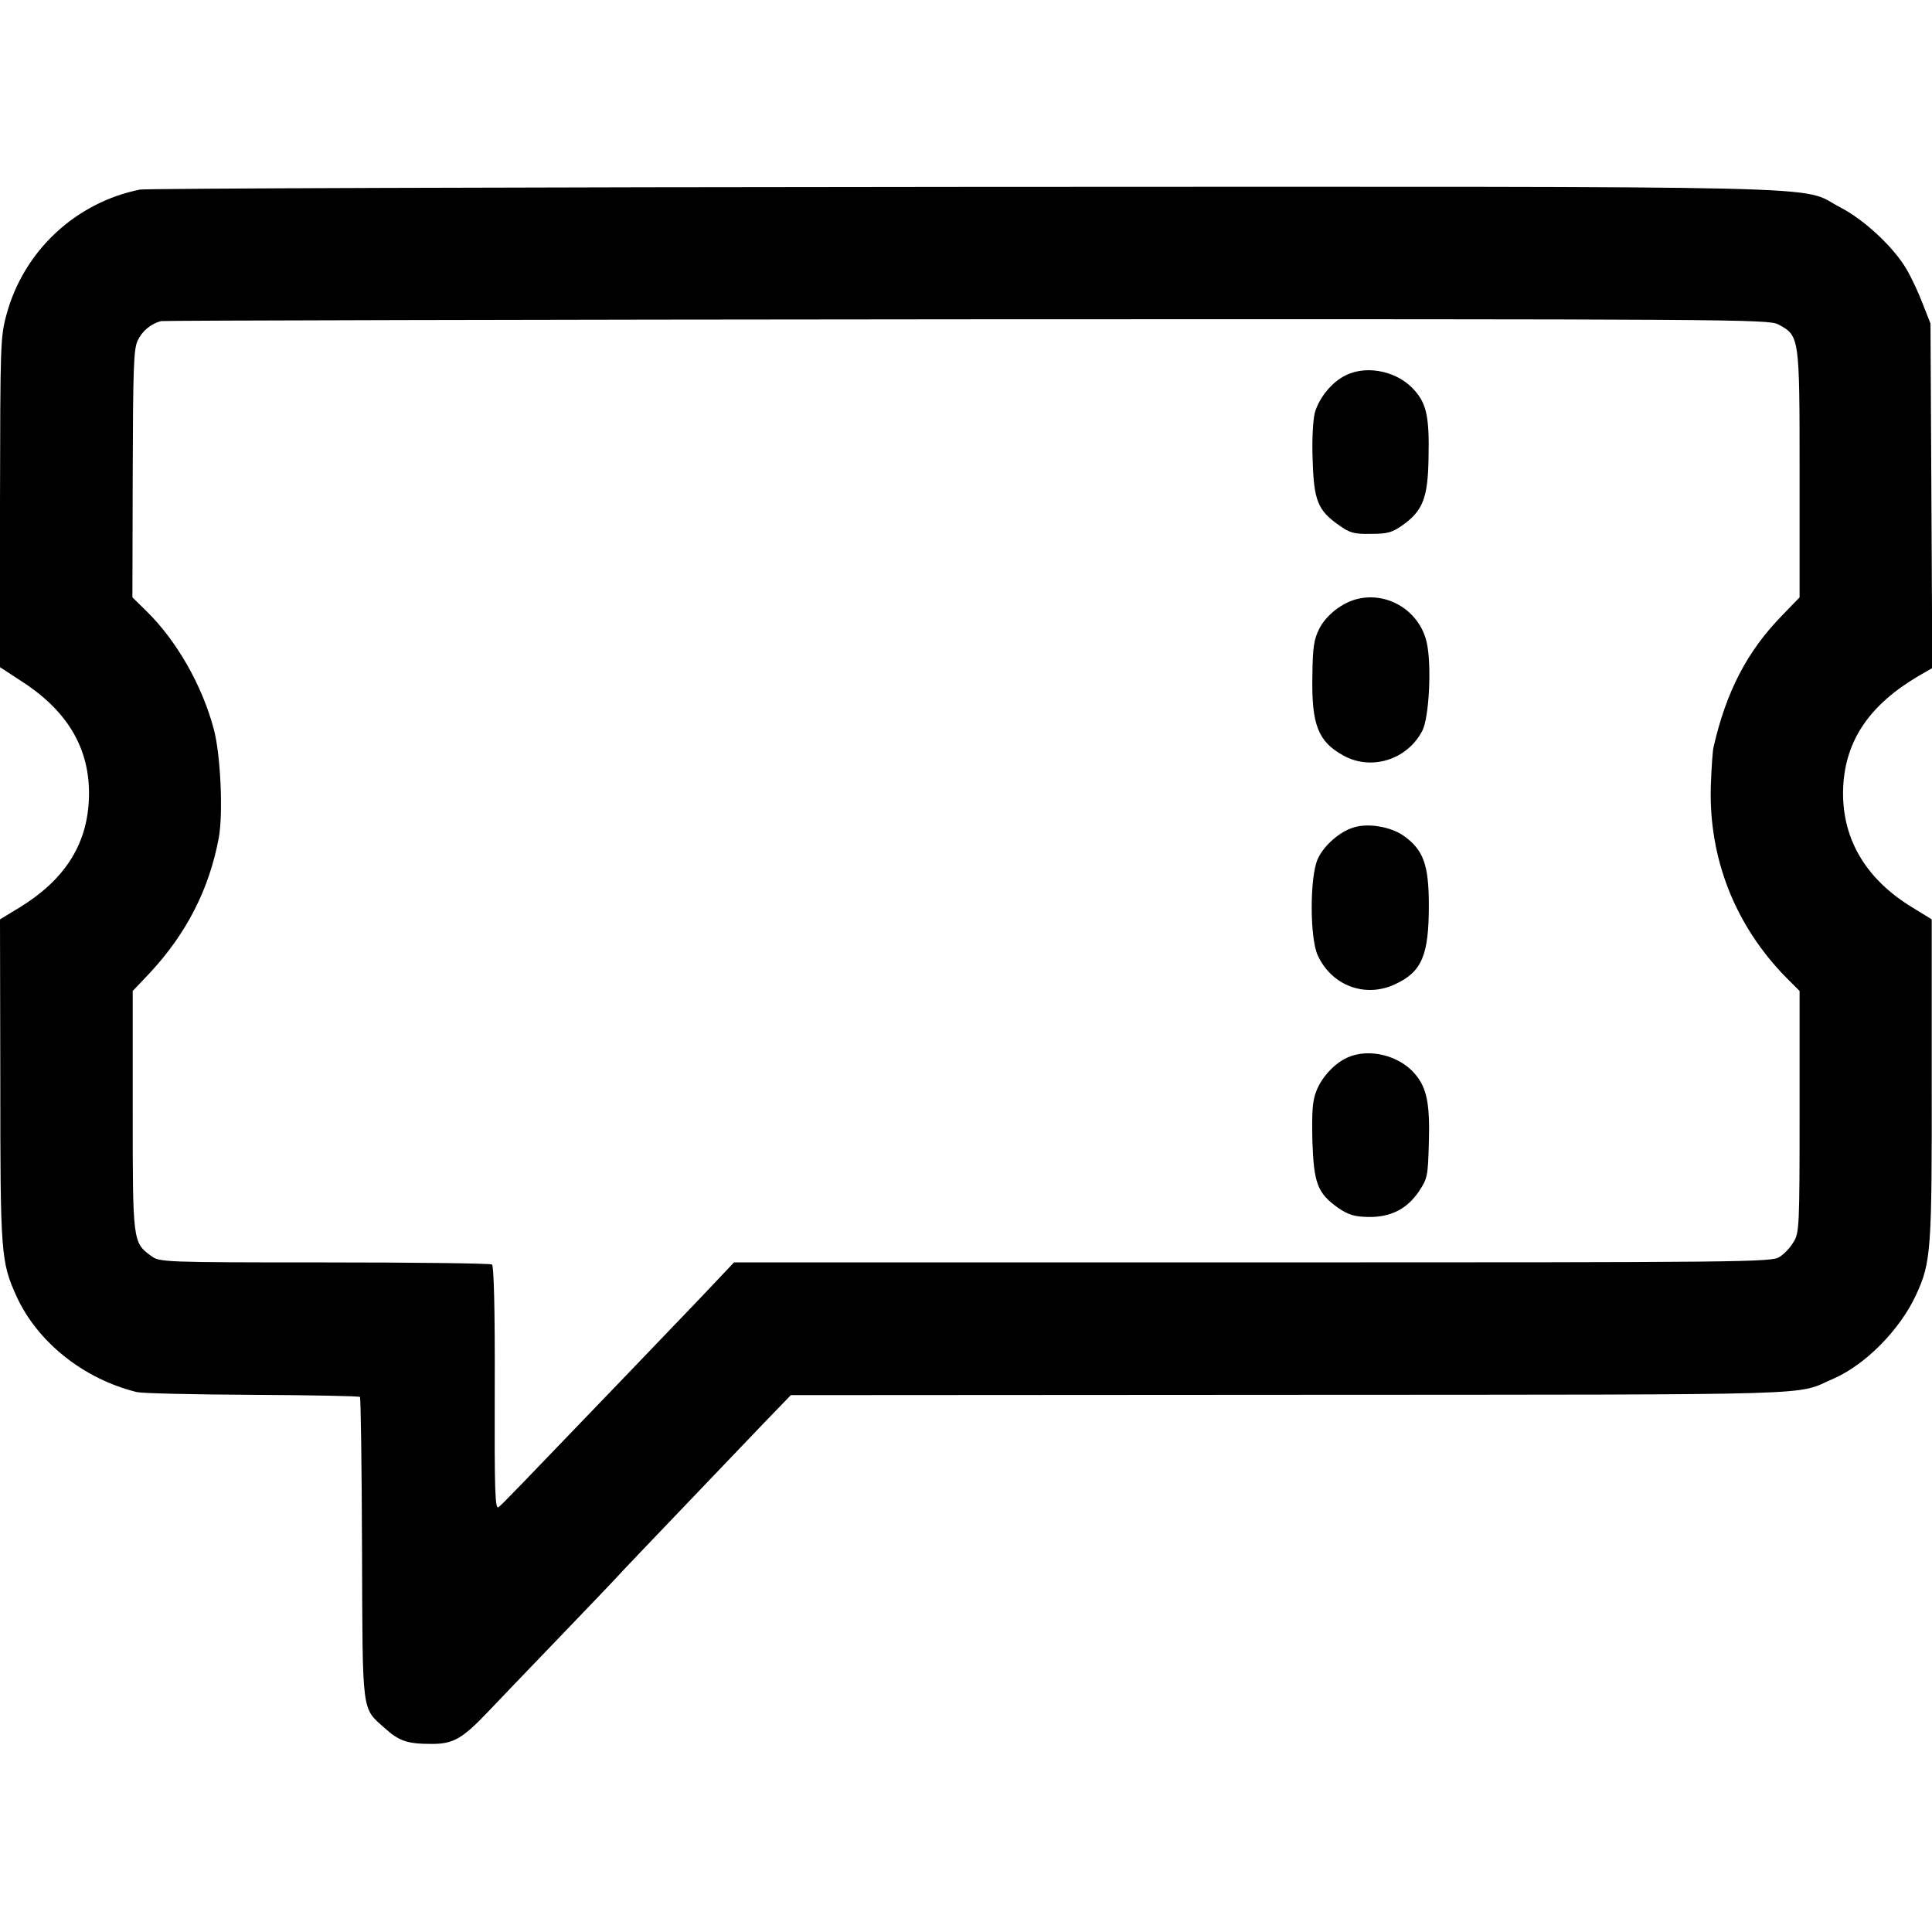 <svg version="1" xmlns="http://www.w3.org/2000/svg" width="856" height="856" viewBox="0 0 642 642"><path d="M46.5 63C25.1 67.3 7.9 83.4 2.2 104.4.1 112 .1 114.3 0 167v54.7l8.1 5.3c15.2 10.1 22.3 23 21.4 39.3-.8 14.8-8.3 26.2-22.9 35.2l-6.6 4L.1 359c0 57.7.2 60.3 5.4 71.8 7 15.2 22.2 27.4 40 31.8 1.7.4 18.9.8 38.2.9 19.4.1 35.5.4 35.9.7.3.3.6 23 .7 50.5.2 55.7-.2 52.6 7.6 59.6 4.8 4.3 7.5 5.2 15.6 5.2 7.1 0 10.1-1.7 18.5-10.5 3-3.2 13.4-14 23.1-24.1 9.7-10.1 19.7-20.5 22.1-23.2 4.5-4.8 30.8-32.2 46.9-49.1l8.7-9 166.3-.1c181.8-.1 167 .3 180.2-5.4 10.6-4.6 22.1-16.3 27.4-27.8 5-10.8 5.3-14.8 5.2-71.8v-53l-6.5-4c-15.9-9.7-23.7-23.5-22.9-40.2.8-15.3 8.7-27 24.9-36.6l4.7-2.7-.3-57.3-.3-57.2-2.6-6.6c-1.4-3.7-3.8-8.8-5.4-11.5-4.2-7.2-14-16.4-22-20.5-14.2-7.4 9.4-6.9-291-6.8-148.5.1-271.8.5-274 .9zm544.4 44.8c7.1 3.8 7.1 3.8 7.1 49.7v41l-5.8 6c-11.7 12-18.6 25.4-22.8 43.8-.3 1.2-.7 7.1-.9 13-.7 24 8.1 46.3 25.1 63.6l4.4 4.4v40.1c0 38-.1 40.3-2 43.3-1 1.8-3.1 4-4.7 5-2.6 1.7-10.6 1.8-175 1.8H243.9l-8.5 9c-4.7 5-17 17.7-27.2 28.4-36.8 38.3-41 42.7-42.5 43.9-1.2 1-1.4-4.9-1.3-39.4.1-26.1-.3-40.8-.9-41.2-.5-.4-25.6-.7-55.7-.7-53.6 0-54.7-.1-57.5-2.1-6.2-4.5-6.2-4.8-6.2-48.4v-39.7l5.6-5.9c12.2-13.1 19.8-27.8 23-45 1.5-8.1.6-27.5-1.6-35.9-3.9-14.8-12.4-29.6-22.5-39.5l-4.6-4.5.1-41c.1-34.3.3-41.5 1.6-44.2 1.5-3.3 4.4-5.7 7.8-6.6 1.1-.2 121.7-.5 268-.6 255.9-.1 266.2 0 269.4 1.7z"/><path d="M447.2 124.7c-4.6 2.2-8.9 7.5-10.3 12.5-.6 2.5-1 9.1-.7 15.8.4 13.3 1.7 16.6 8.7 21.5 3.6 2.6 5.1 3 10.6 2.9 5.5 0 7.1-.4 10.6-2.9 6.7-4.8 8.4-9 8.6-22.4.3-13-.6-17.7-4.4-22.1-5.4-6.5-15.8-8.9-23.1-5.3zM451.2 199c-5.2 1.2-10.5 5.4-12.8 9.9-1.8 3.6-2.2 6.2-2.3 15.8-.3 16.1 1.9 21.7 10.2 26.3 9.2 5.2 21.2 1.6 26.3-8.1 2.3-4.3 3.2-21.9 1.5-29.4-2.3-10.3-12.7-16.9-22.9-14.5zM449.7 275c-4.6 1.4-9.8 6-11.8 10.4-2.7 5.9-2.7 26.3 0 32.1 4.6 10 15.7 14.2 25.6 9.6 9-4.1 11.3-9.7 11.3-26.2 0-13.6-1.8-18.5-8.4-23.2-4.3-3-11.9-4.3-16.7-2.7zM447.8 351.4c-4.3 1.9-8.6 6.5-10.4 11.2-1.3 3.3-1.5 6.9-1.3 16.6.5 14.1 1.7 17.3 8.6 22.2 3.4 2.3 5.3 2.9 10 3 7.4.1 12.8-2.6 16.8-8.5 2.8-4.2 3-5 3.3-15.9.4-13-.6-18.4-4.5-23-5.2-6.3-15.4-8.8-22.5-5.6z"/></svg>
